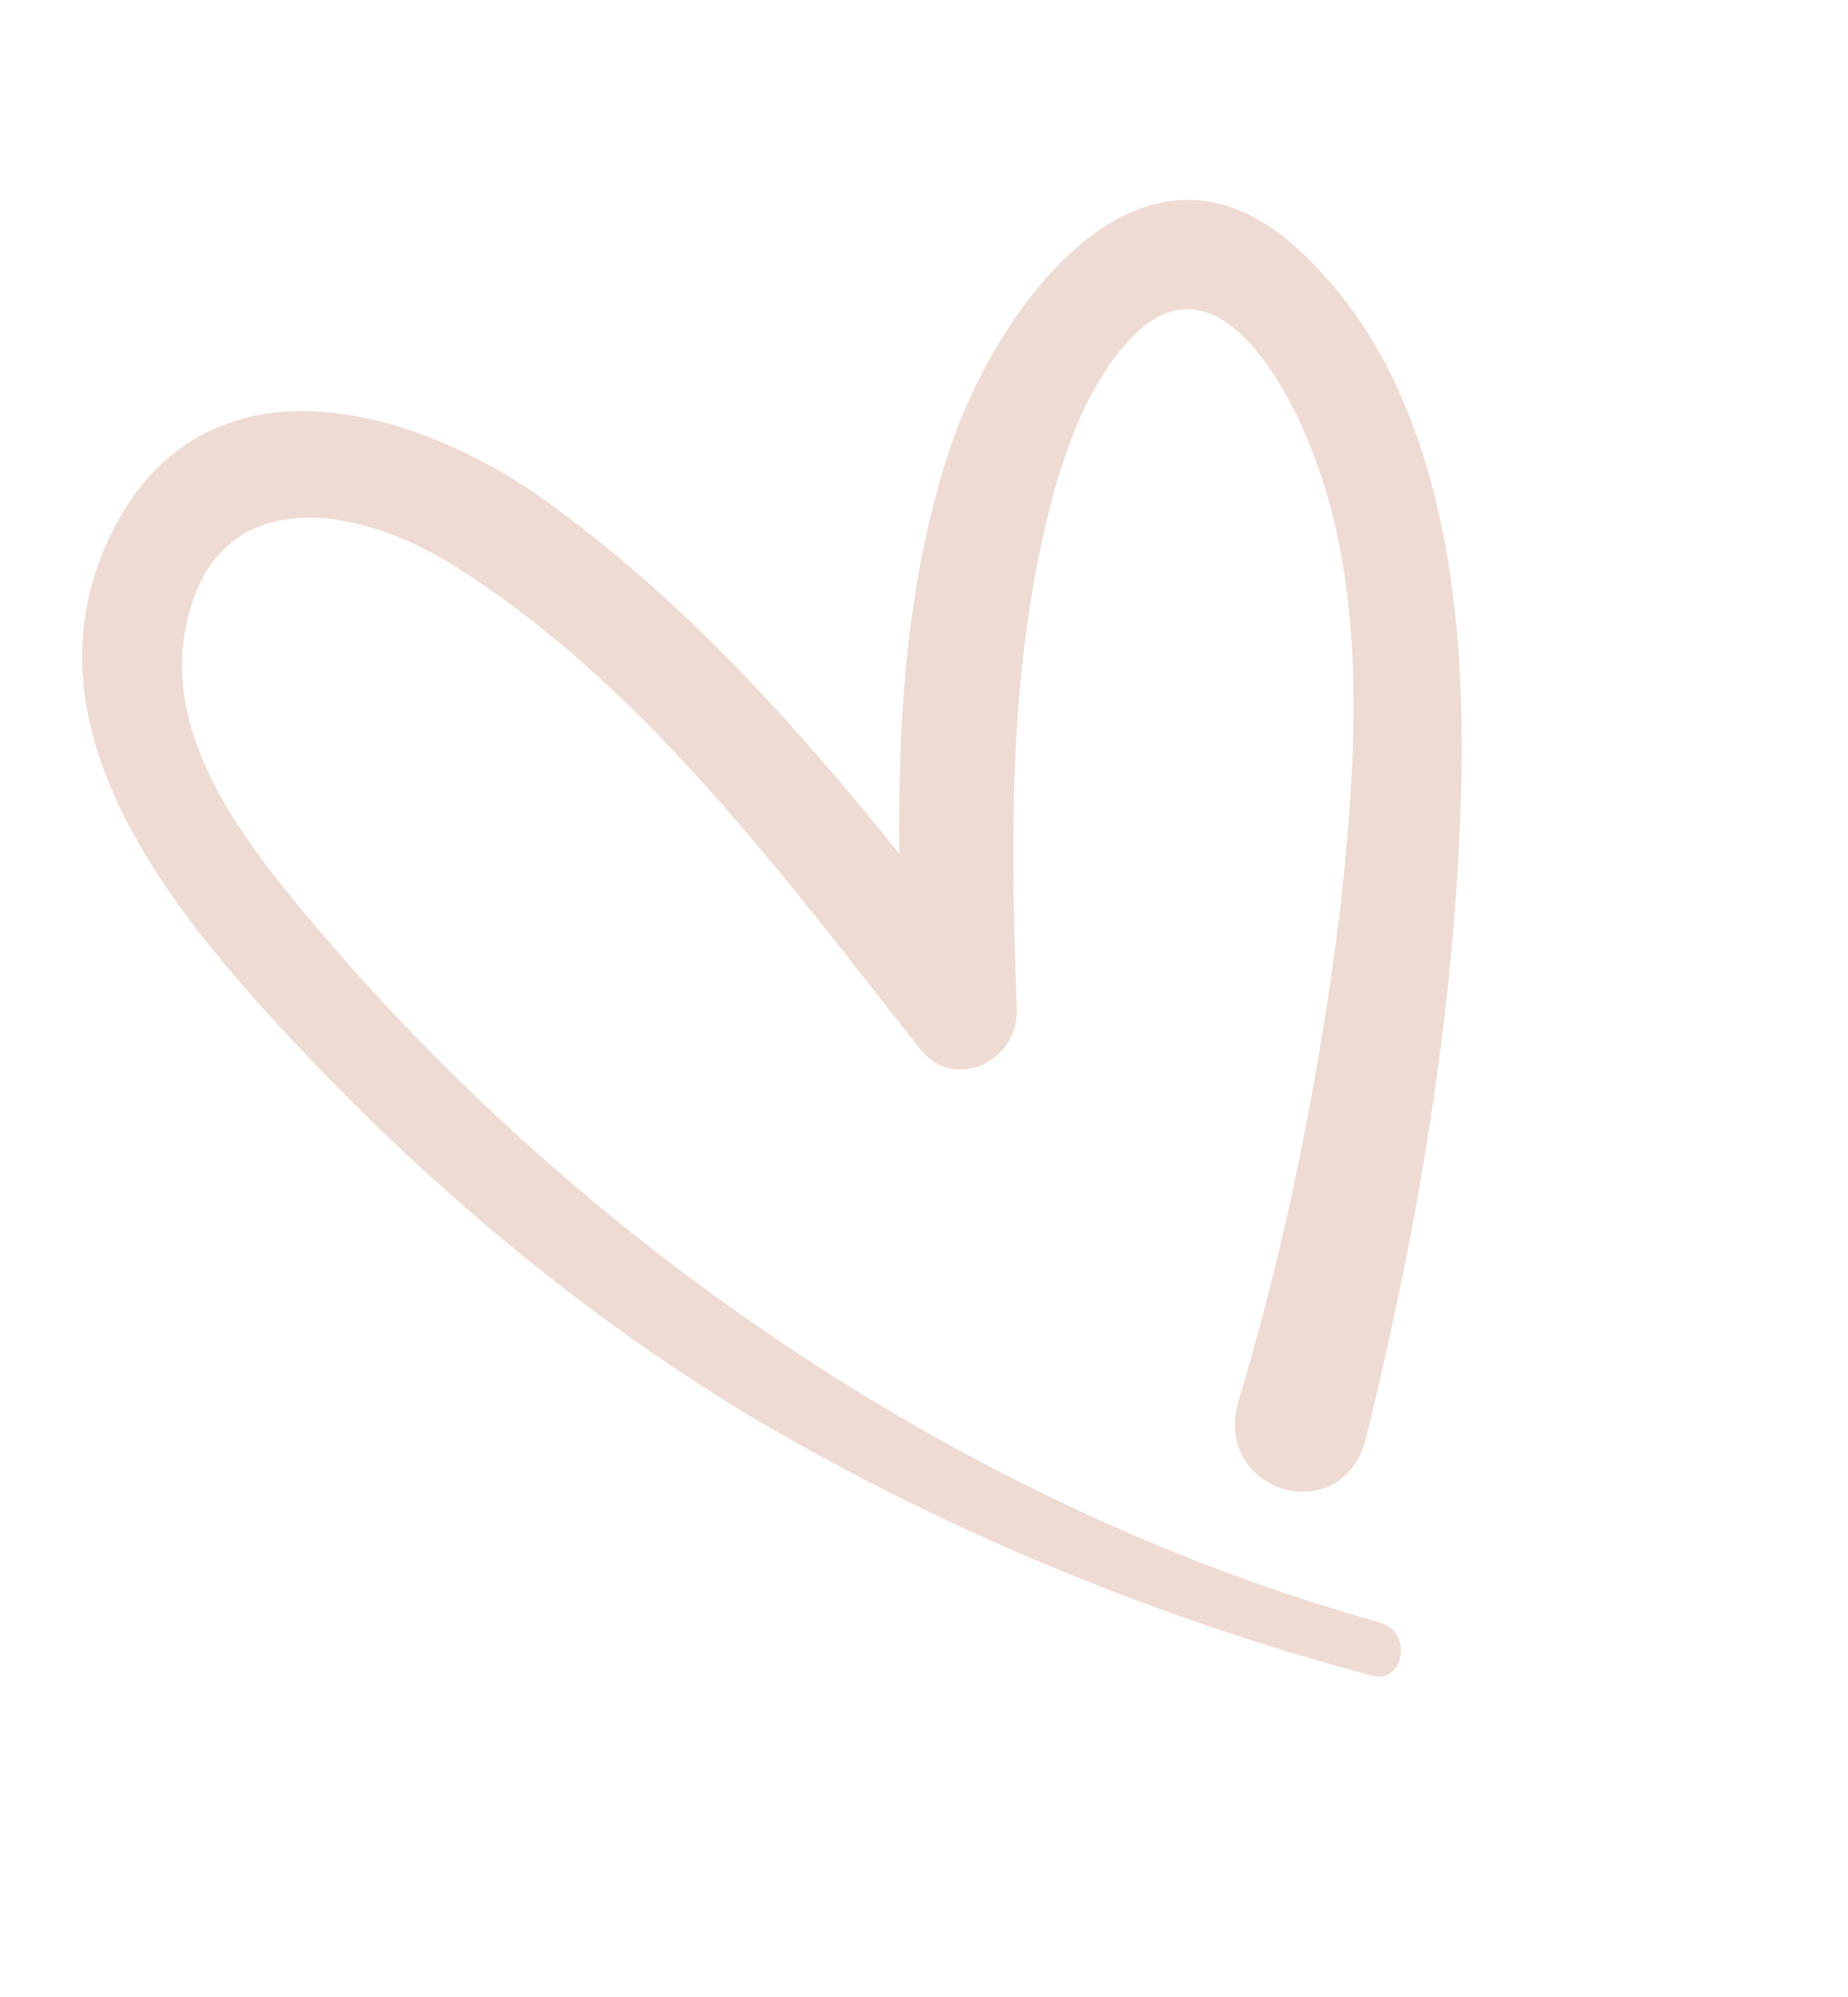 <?xml version="1.0" encoding="UTF-8"?> <svg xmlns="http://www.w3.org/2000/svg" width="87" height="94" viewBox="0 0 87 94" fill="none"><path d="M58.312 65.925C57.03 70.29 63.279 72.088 64.323 67.623C66.779 57.656 68.522 47.389 68.789 37.129C69.013 28.463 67.906 17.974 61.141 11.753C53.728 4.909 46.913 14.577 44.727 21.082C42.691 27.231 42.268 33.711 42.337 40.188C37.557 34.245 32.508 28.609 26.312 24.03C20.166 19.332 9.856 16.03 5.309 24.974C0.711 34.036 8.05 42.881 13.95 49.157C20.379 56.007 27.686 62.105 35.749 66.911C44.798 72.204 54.484 76.153 64.553 78.863C66.116 79.312 66.56 76.767 64.913 76.352C45.673 70.961 27.736 58.833 14.836 43.574C11.611 39.759 7.616 34.779 8.774 29.38C10.146 22.811 16.509 23.676 21.085 26.449C30.153 32.029 36.815 41.15 43.302 49.355C44.941 51.449 47.968 49.924 47.87 47.5C47.611 40.312 47.471 33.174 48.925 26.079C49.586 22.854 50.617 19.084 52.79 16.427C56.277 12.152 59.333 16.036 61.099 19.655C64.477 26.758 63.911 35.07 63.121 42.585C62.129 50.577 60.578 58.402 58.312 65.925Z" fill="#EEDBD3"></path></svg> 